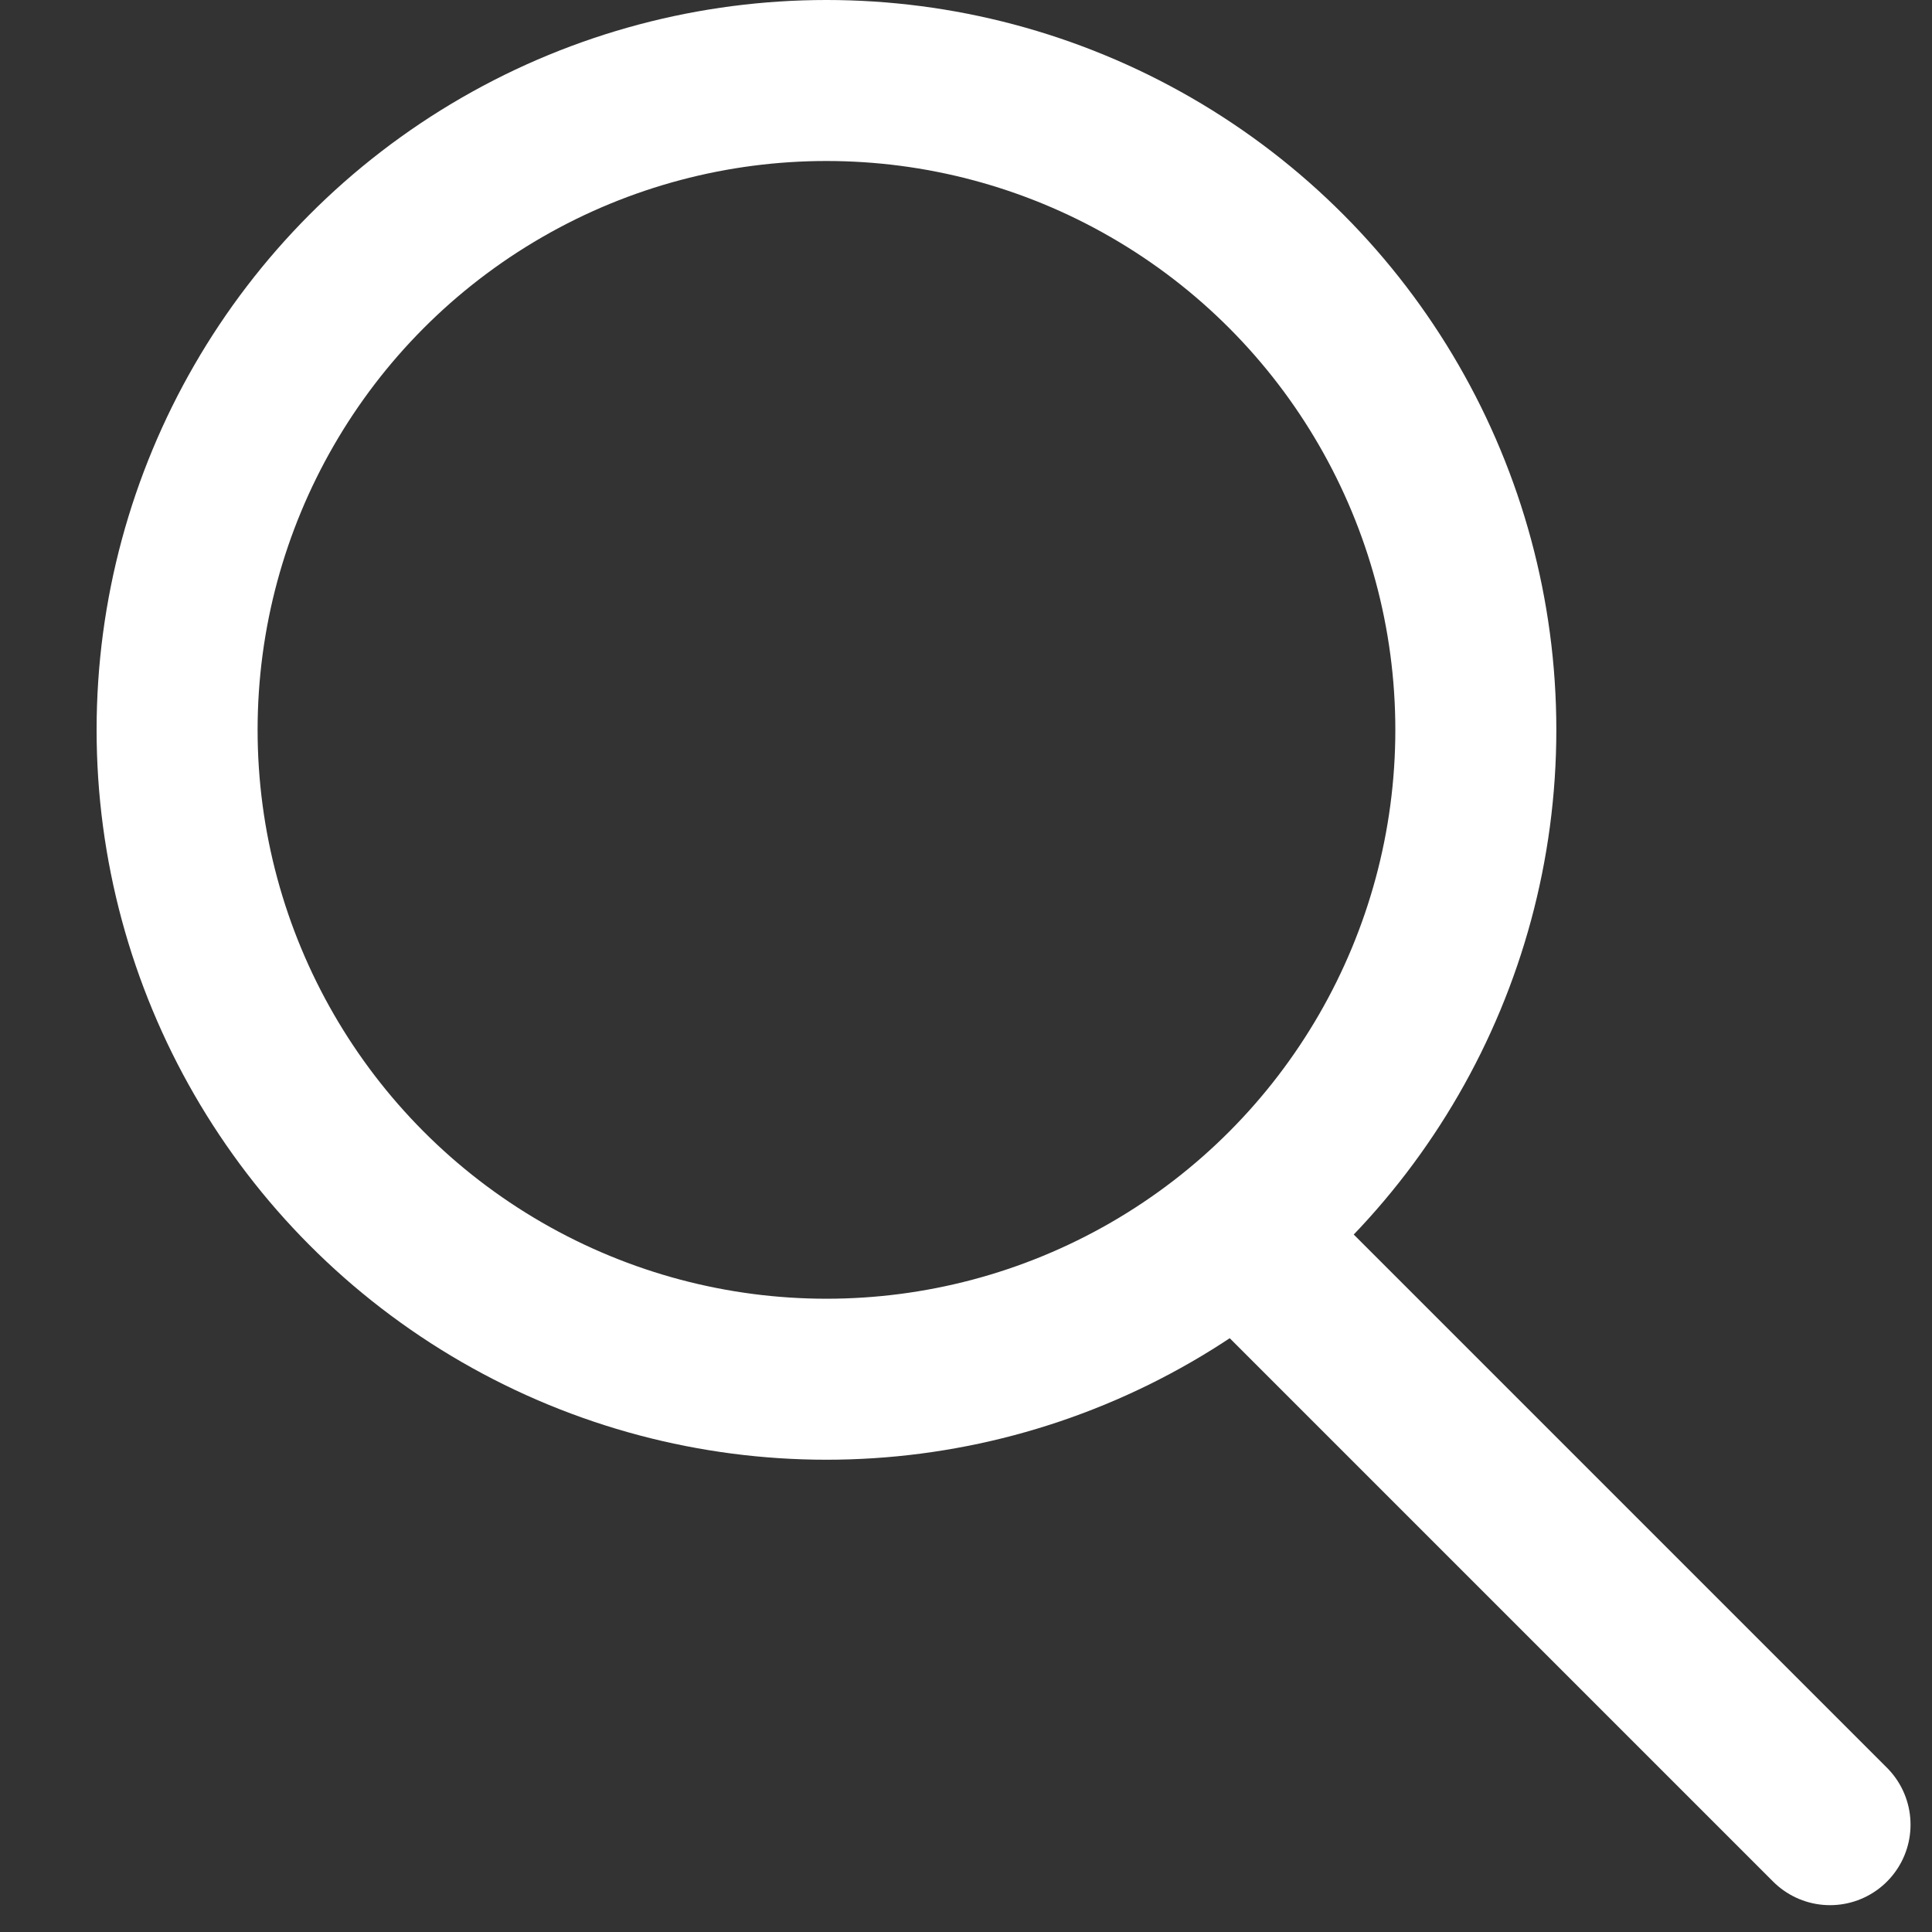 <svg width="18" height="18" viewBox="0 0 18 18" fill="none" xmlns="http://www.w3.org/2000/svg">
<rect x="0" y="0" width="18" height="18" fill="#333333" stroke="none"/>
<path d="M11.95 11.9L17.05 17" stroke="white" stroke-width="1.5" stroke-linecap="round"/>
<circle cx="7.7" cy="6.8" r="6.05" stroke="white" stroke-width="1.5"/>
</svg>
